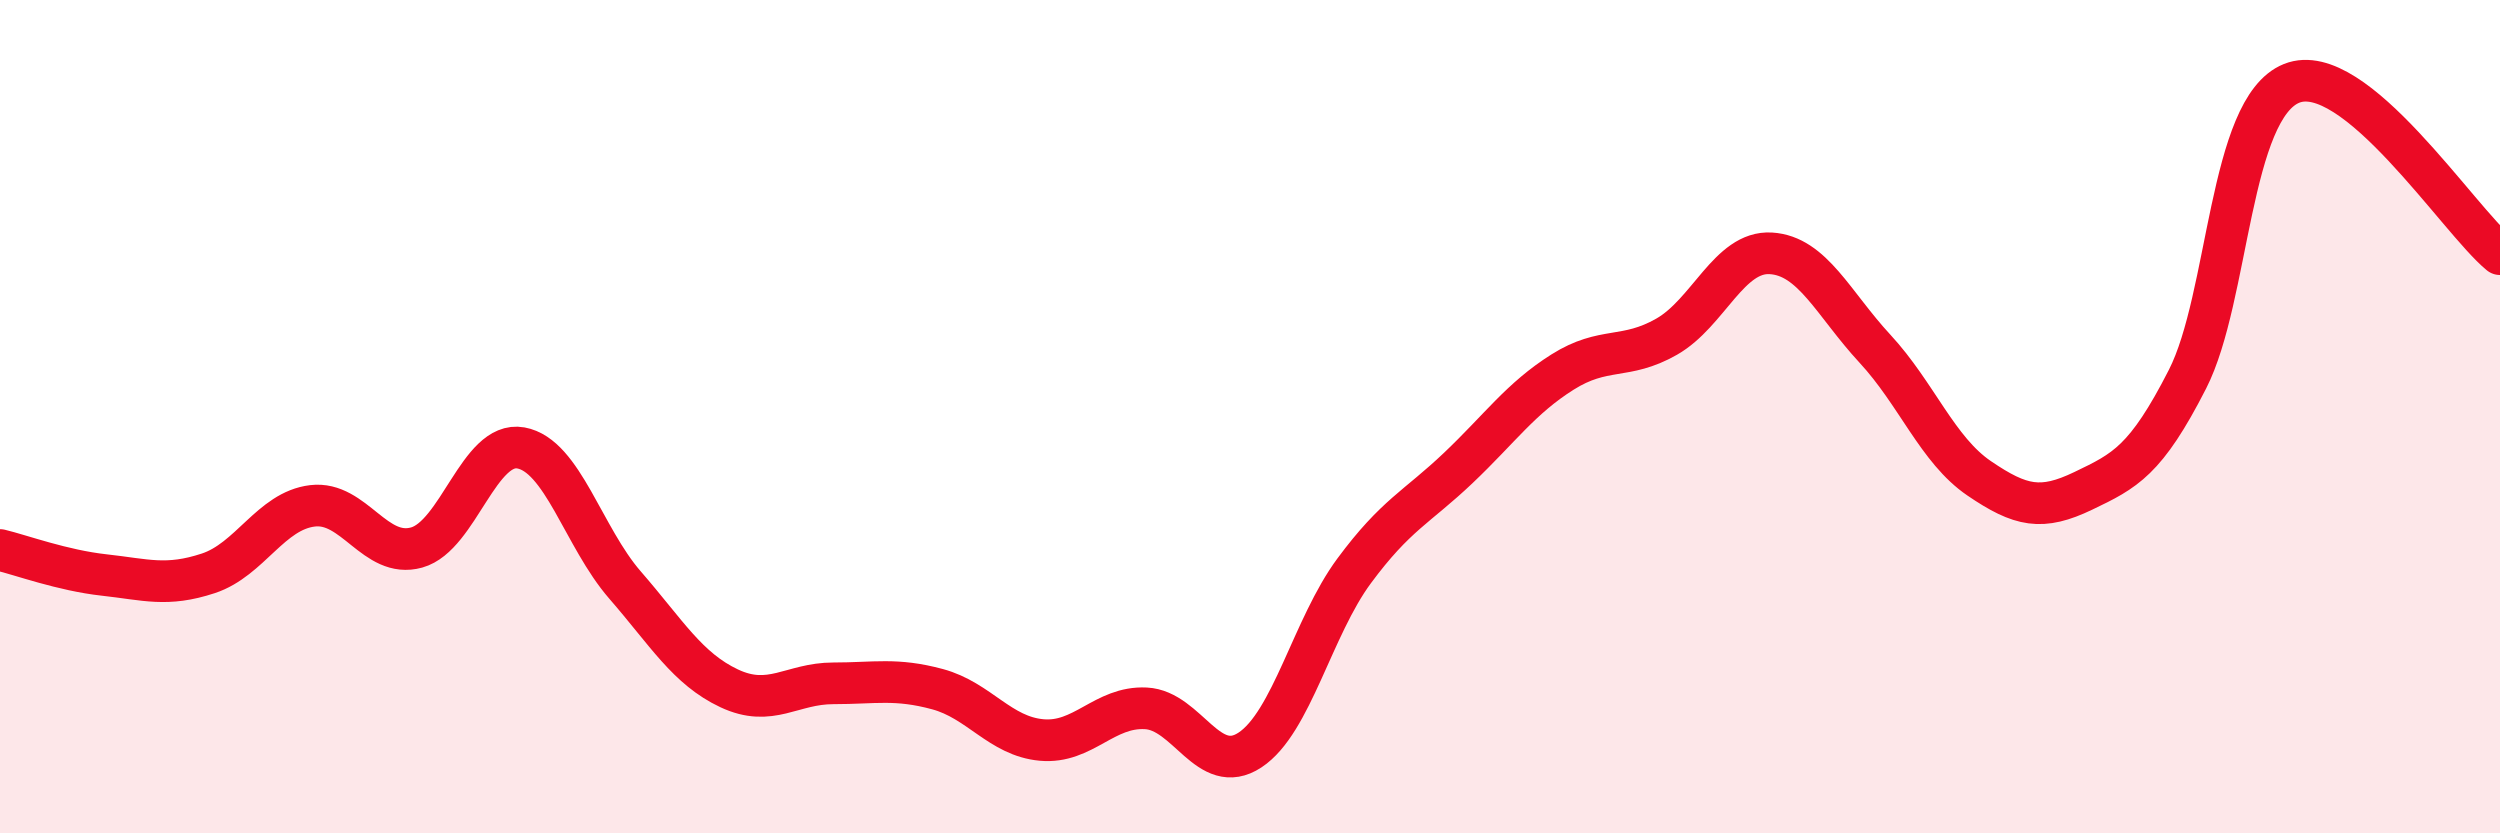 
    <svg width="60" height="20" viewBox="0 0 60 20" xmlns="http://www.w3.org/2000/svg">
      <path
        d="M 0,13.2 C 0.5,13.32 1.5,13.69 2.5,13.8 C 3.5,13.91 4,14.09 5,13.76 C 6,13.43 6.5,12.26 7.5,12.14 C 8.5,12.02 9,13.42 10,13.14 C 11,12.86 11.5,10.57 12.5,10.75 C 13.5,10.93 14,12.89 15,14.04 C 16,15.19 16.5,16.05 17.5,16.52 C 18.5,16.99 19,16.4 20,16.4 C 21,16.4 21.5,16.27 22.5,16.54 C 23.5,16.81 24,17.67 25,17.76 C 26,17.85 26.5,16.95 27.5,17 C 28.5,17.05 29,18.66 30,18 C 31,17.34 31.5,15.05 32.5,13.7 C 33.5,12.35 34,12.18 35,11.23 C 36,10.28 36.5,9.56 37.5,8.93 C 38.5,8.3 39,8.65 40,8.08 C 41,7.51 41.5,6.02 42.5,6.08 C 43.5,6.14 44,7.29 45,8.37 C 46,9.45 46.5,10.8 47.5,11.48 C 48.5,12.16 49,12.26 50,11.78 C 51,11.3 51.5,11.06 52.5,9.1 C 53.5,7.14 53.5,2.6 55,2 C 56.5,1.4 59,5.28 60,6.1L60 20L0 20Z"
        fill="#EB0A25"
        opacity="0.1"
        stroke-linecap="round"
        stroke-linejoin="round"
      />
      <path
        d="M 0,13.2 C 0.5,13.32 1.5,13.69 2.5,13.8 C 3.5,13.91 4,14.09 5,13.76 C 6,13.43 6.5,12.26 7.5,12.14 C 8.5,12.02 9,13.42 10,13.14 C 11,12.86 11.5,10.57 12.5,10.75 C 13.5,10.93 14,12.89 15,14.04 C 16,15.19 16.5,16.05 17.5,16.52 C 18.5,16.99 19,16.4 20,16.4 C 21,16.4 21.5,16.27 22.5,16.54 C 23.5,16.81 24,17.67 25,17.76 C 26,17.85 26.5,16.95 27.5,17 C 28.5,17.05 29,18.66 30,18 C 31,17.34 31.5,15.05 32.5,13.7 C 33.5,12.35 34,12.18 35,11.23 C 36,10.28 36.5,9.56 37.5,8.93 C 38.5,8.3 39,8.65 40,8.08 C 41,7.51 41.5,6.02 42.5,6.08 C 43.5,6.14 44,7.29 45,8.37 C 46,9.45 46.5,10.8 47.5,11.48 C 48.5,12.16 49,12.26 50,11.78 C 51,11.3 51.5,11.06 52.5,9.1 C 53.5,7.14 53.5,2.6 55,2 C 56.5,1.4 59,5.28 60,6.1"
        stroke="#EB0A25"
        stroke-width="1"
        fill="none"
        stroke-linecap="round"
        stroke-linejoin="round"
      />
    </svg>
  